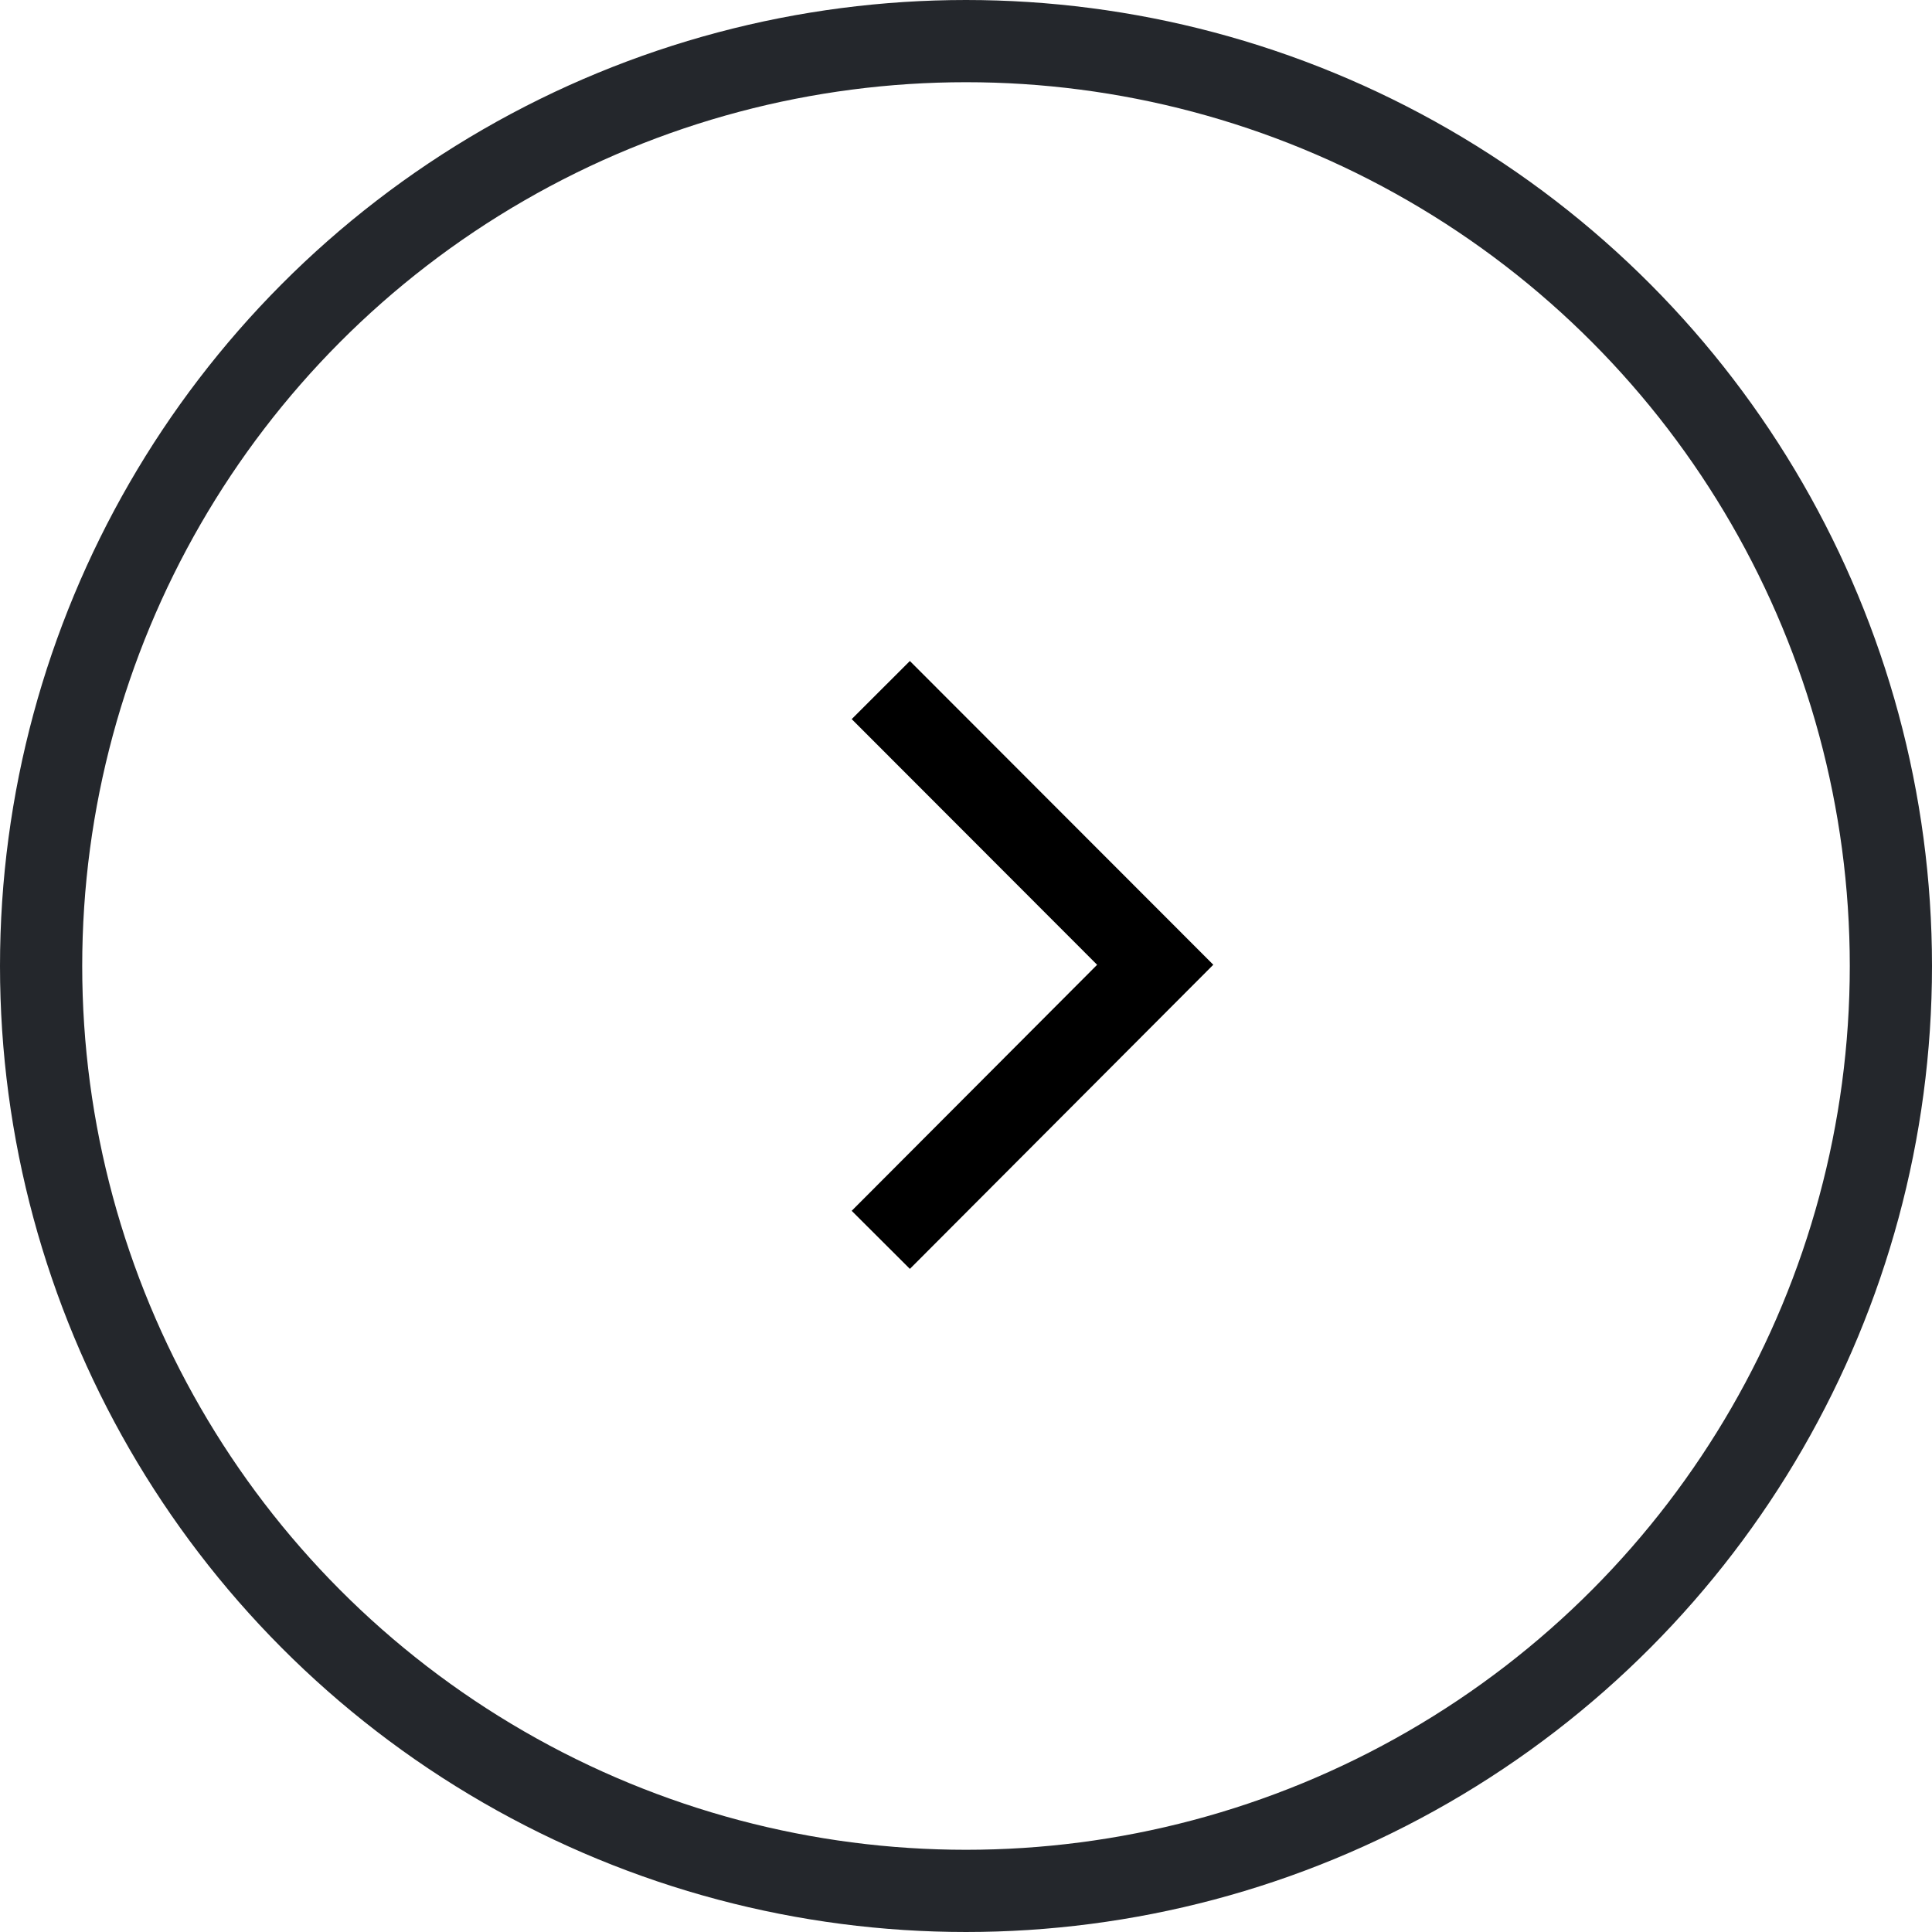 <svg xmlns="http://www.w3.org/2000/svg" xmlns:xlink="http://www.w3.org/1999/xlink" width="47" height="47" viewBox="0 0 47 47">
  <defs>
    <clipPath id="clip-path">
      <rect id="Rectangle_714" data-name="Rectangle 714" width="10.129" height="16.944" transform="translate(32 -3)" fill="rgba(0,0,0,0)" stroke="#000" stroke-width="2"/>
    </clipPath>
  </defs>
  <g id="Group_1011" data-name="Group 1011" transform="translate(-739 -1169)">
    <g id="Group_554" data-name="Group 554" transform="translate(727 1187)" clip-path="url(#clip-path)">
      <path id="Path_487" data-name="Path 487" d="M359.1,2.5l6.676,6.683L359.1,15.875" transform="translate(-325.673 -3.713)" fill="rgba(0,0,0,0)" stroke="#000" stroke-miterlimit="10" stroke-width="2"/>
    </g>
    <g id="Ellipse_4" data-name="Ellipse 4" transform="translate(739 1169)" fill="none" stroke="#24272c" stroke-width="2">
      <circle cx="23.5" cy="23.5" r="23.5" stroke="none"/>
      <circle cx="23.5" cy="23.5" r="22.5" fill="none"/>
    </g>
  </g>
</svg>
